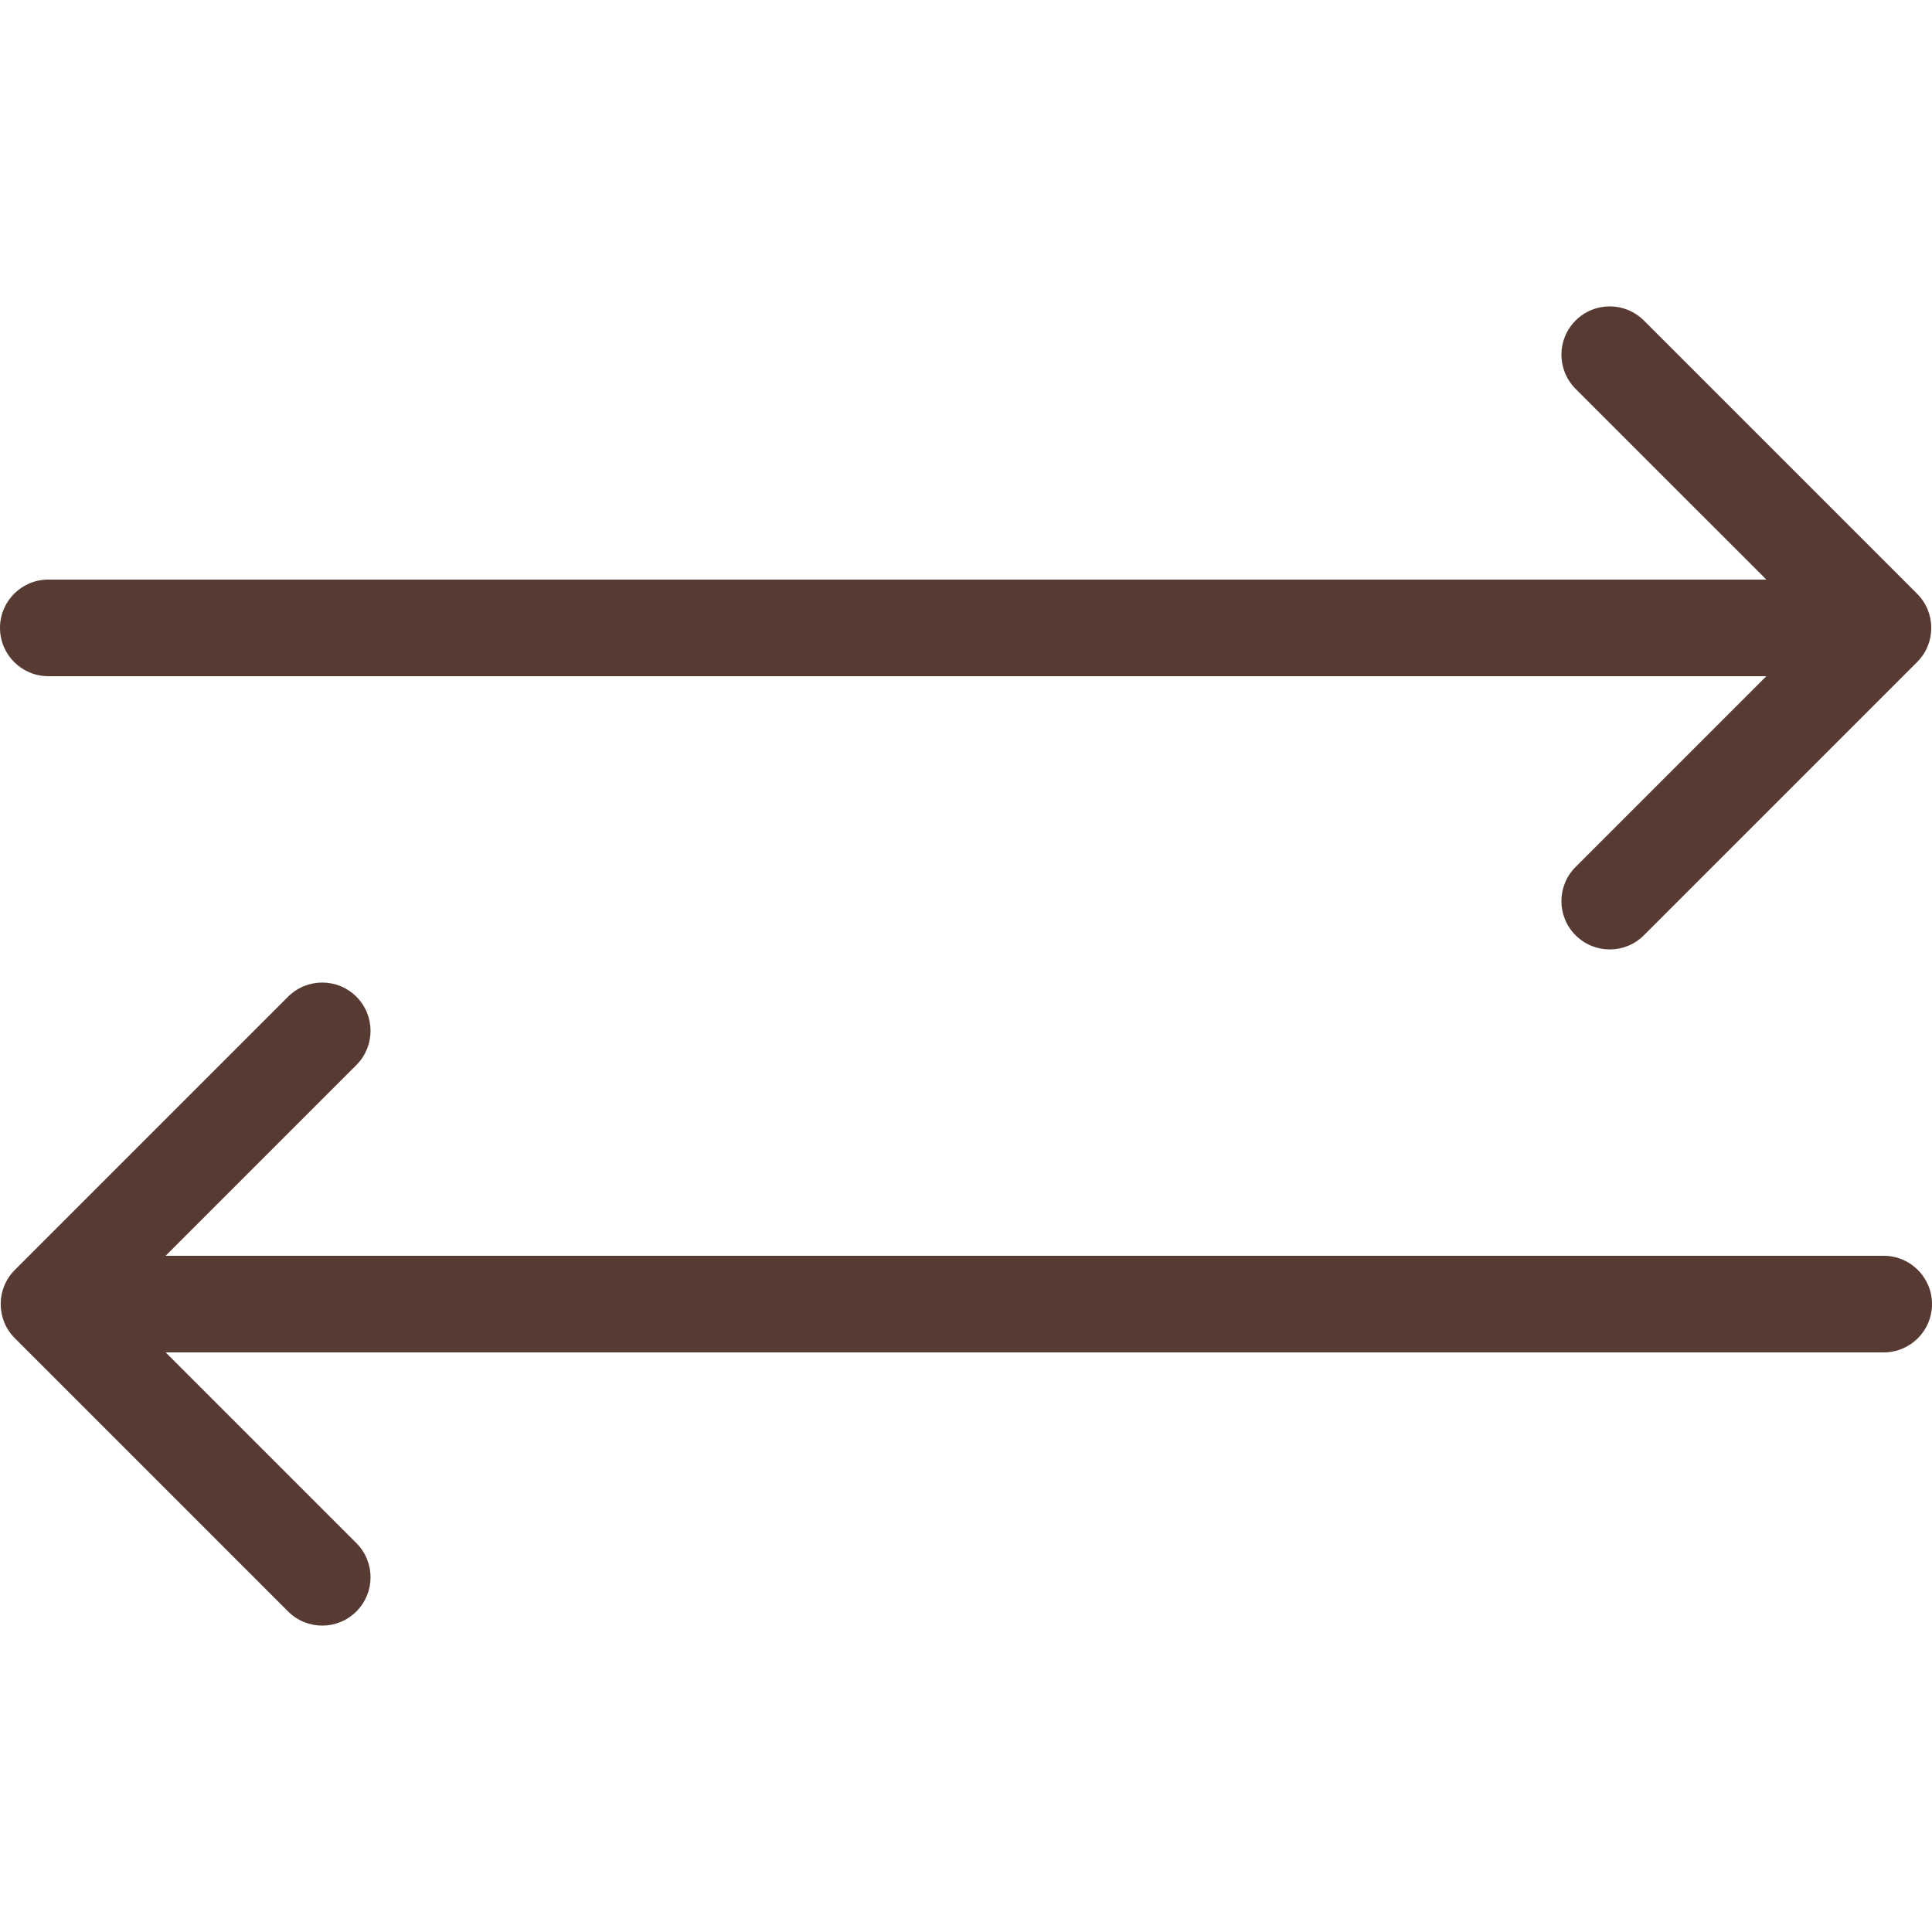 <?xml version="1.0" encoding="iso-8859-1"?>
<!-- Uploaded to: SVG Repo, www.svgrepo.com, Generator: SVG Repo Mixer Tools -->
<svg height="800px" width="800px" version="1.1" id="Layer_1" xmlns="http://www.w3.org/2000/svg" xmlns:xlink="http://www.w3.org/1999/xlink" 
	 viewBox="0 0 512 512" xml:space="preserve">
<g>
	<path style="fill:#573A32;" d="M12.8,179.197h455.305l-50.56,50.56c-5.001,5.001-5.001,13.099,0,18.099
		c5.009,5.009,13.099,5.009,18.108,0l72.405-72.405c5.001-5.001,5.001-13.099,0-18.099l-72.405-72.405
		c-5.001-5.001-13.099-5.001-18.108,0c-5.001,5.001-5.001,13.099,0,18.099l50.56,50.551H12.8c-7.074,0-12.8,5.726-12.8,12.8
		C0,173.471,5.726,179.197,12.8,179.197z"/>
	<path style="fill:#573A32;" d="M499.2,332.797H43.895l50.551-50.56c5.001-5.001,5.001-13.099,0-18.099
		c-5.009-5.001-13.099-5.001-18.108,0L3.934,336.543c-5.001,5.001-5.001,13.099,0,18.099l72.405,72.405
		c5.009,5.009,13.099,5.009,18.108,0c5.001-5.001,5.001-13.099,0-18.099l-50.551-50.551H499.2c7.074,0,12.8-5.726,12.8-12.8
		C512,338.523,506.274,332.797,499.2,332.797z"/>
</g>
</svg>